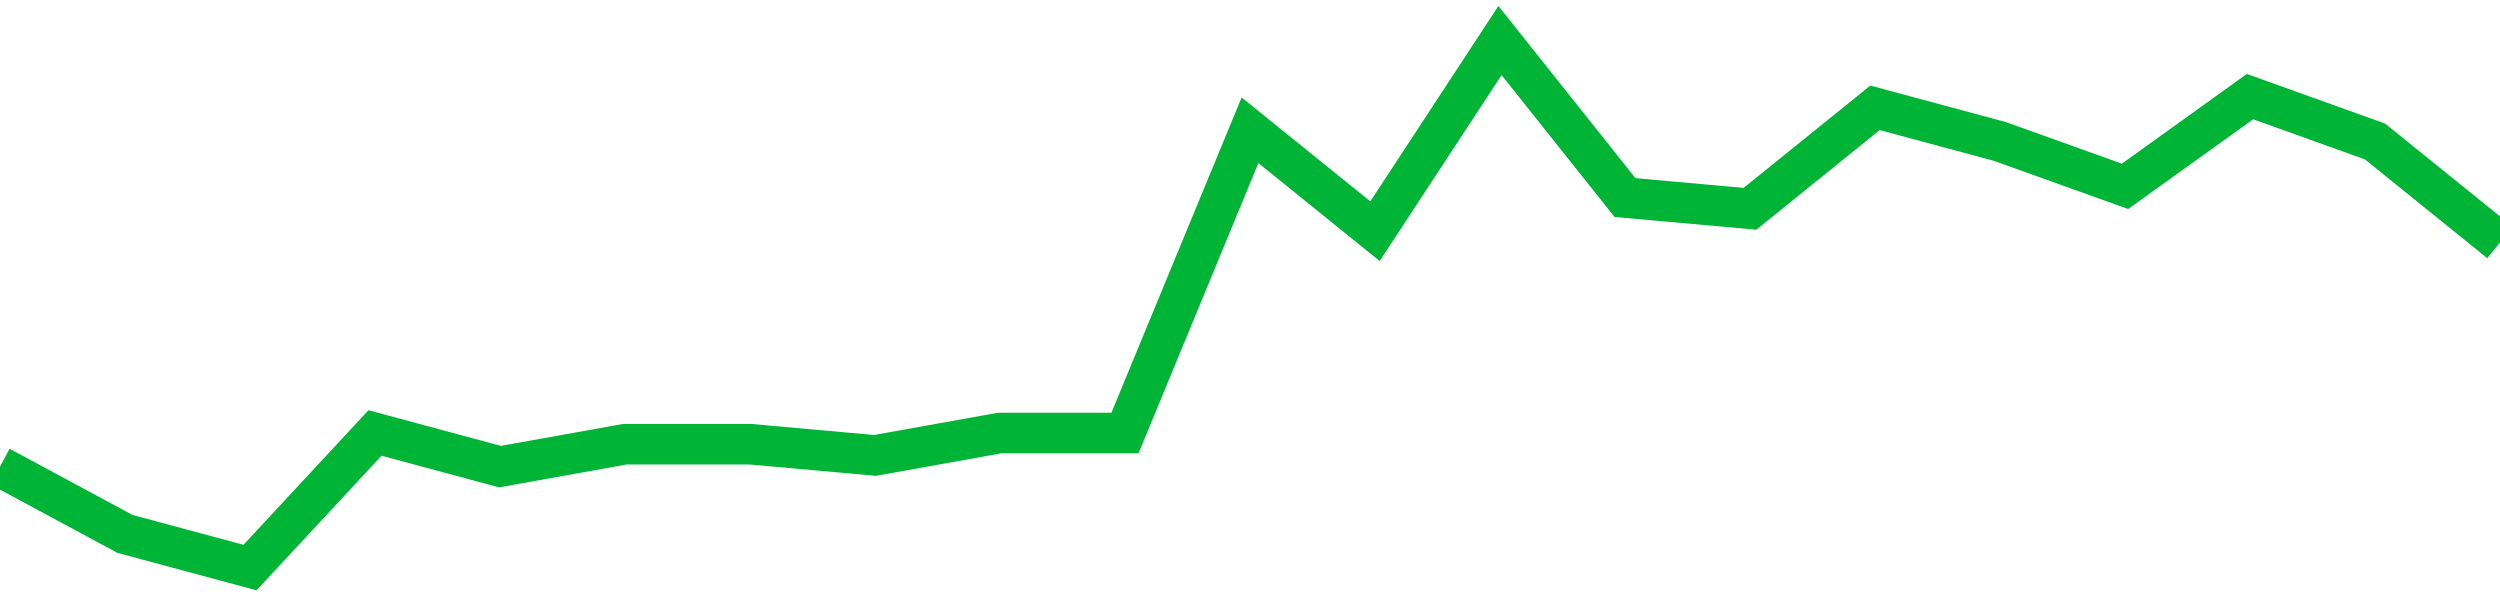 <!-- Generated with https://github.com/jxxe/sparkline/ --><svg viewBox="0 0 185 45" class="sparkline" xmlns="http://www.w3.org/2000/svg"><path class="sparkline--fill" d="M 0 34.53 L 0 34.53 L 9.25 39.51 L 18.5 42 L 27.75 32.04 L 37 34.53 L 46.25 32.87 L 55.5 32.87 L 64.75 33.7 L 74 32.04 L 83.25 32.04 L 92.5 9.64 L 101.75 17.11 L 111 3 L 120.25 14.62 L 129.5 15.45 L 138.75 7.98 L 148 10.47 L 157.25 13.79 L 166.5 7.15 L 175.75 10.47 L 185 17.94 V 45 L 0 45 Z" stroke="none" fill="none" ></path><path class="sparkline--line" d="M 0 34.53 L 0 34.53 L 9.25 39.51 L 18.5 42 L 27.75 32.04 L 37 34.53 L 46.25 32.87 L 55.5 32.87 L 64.75 33.7 L 74 32.04 L 83.25 32.04 L 92.5 9.64 L 101.75 17.11 L 111 3 L 120.25 14.62 L 129.5 15.45 L 138.75 7.98 L 148 10.47 L 157.25 13.79 L 166.5 7.15 L 175.75 10.47 L 185 17.94" fill="none" stroke-width="3" stroke="#00B436" ></path></svg>